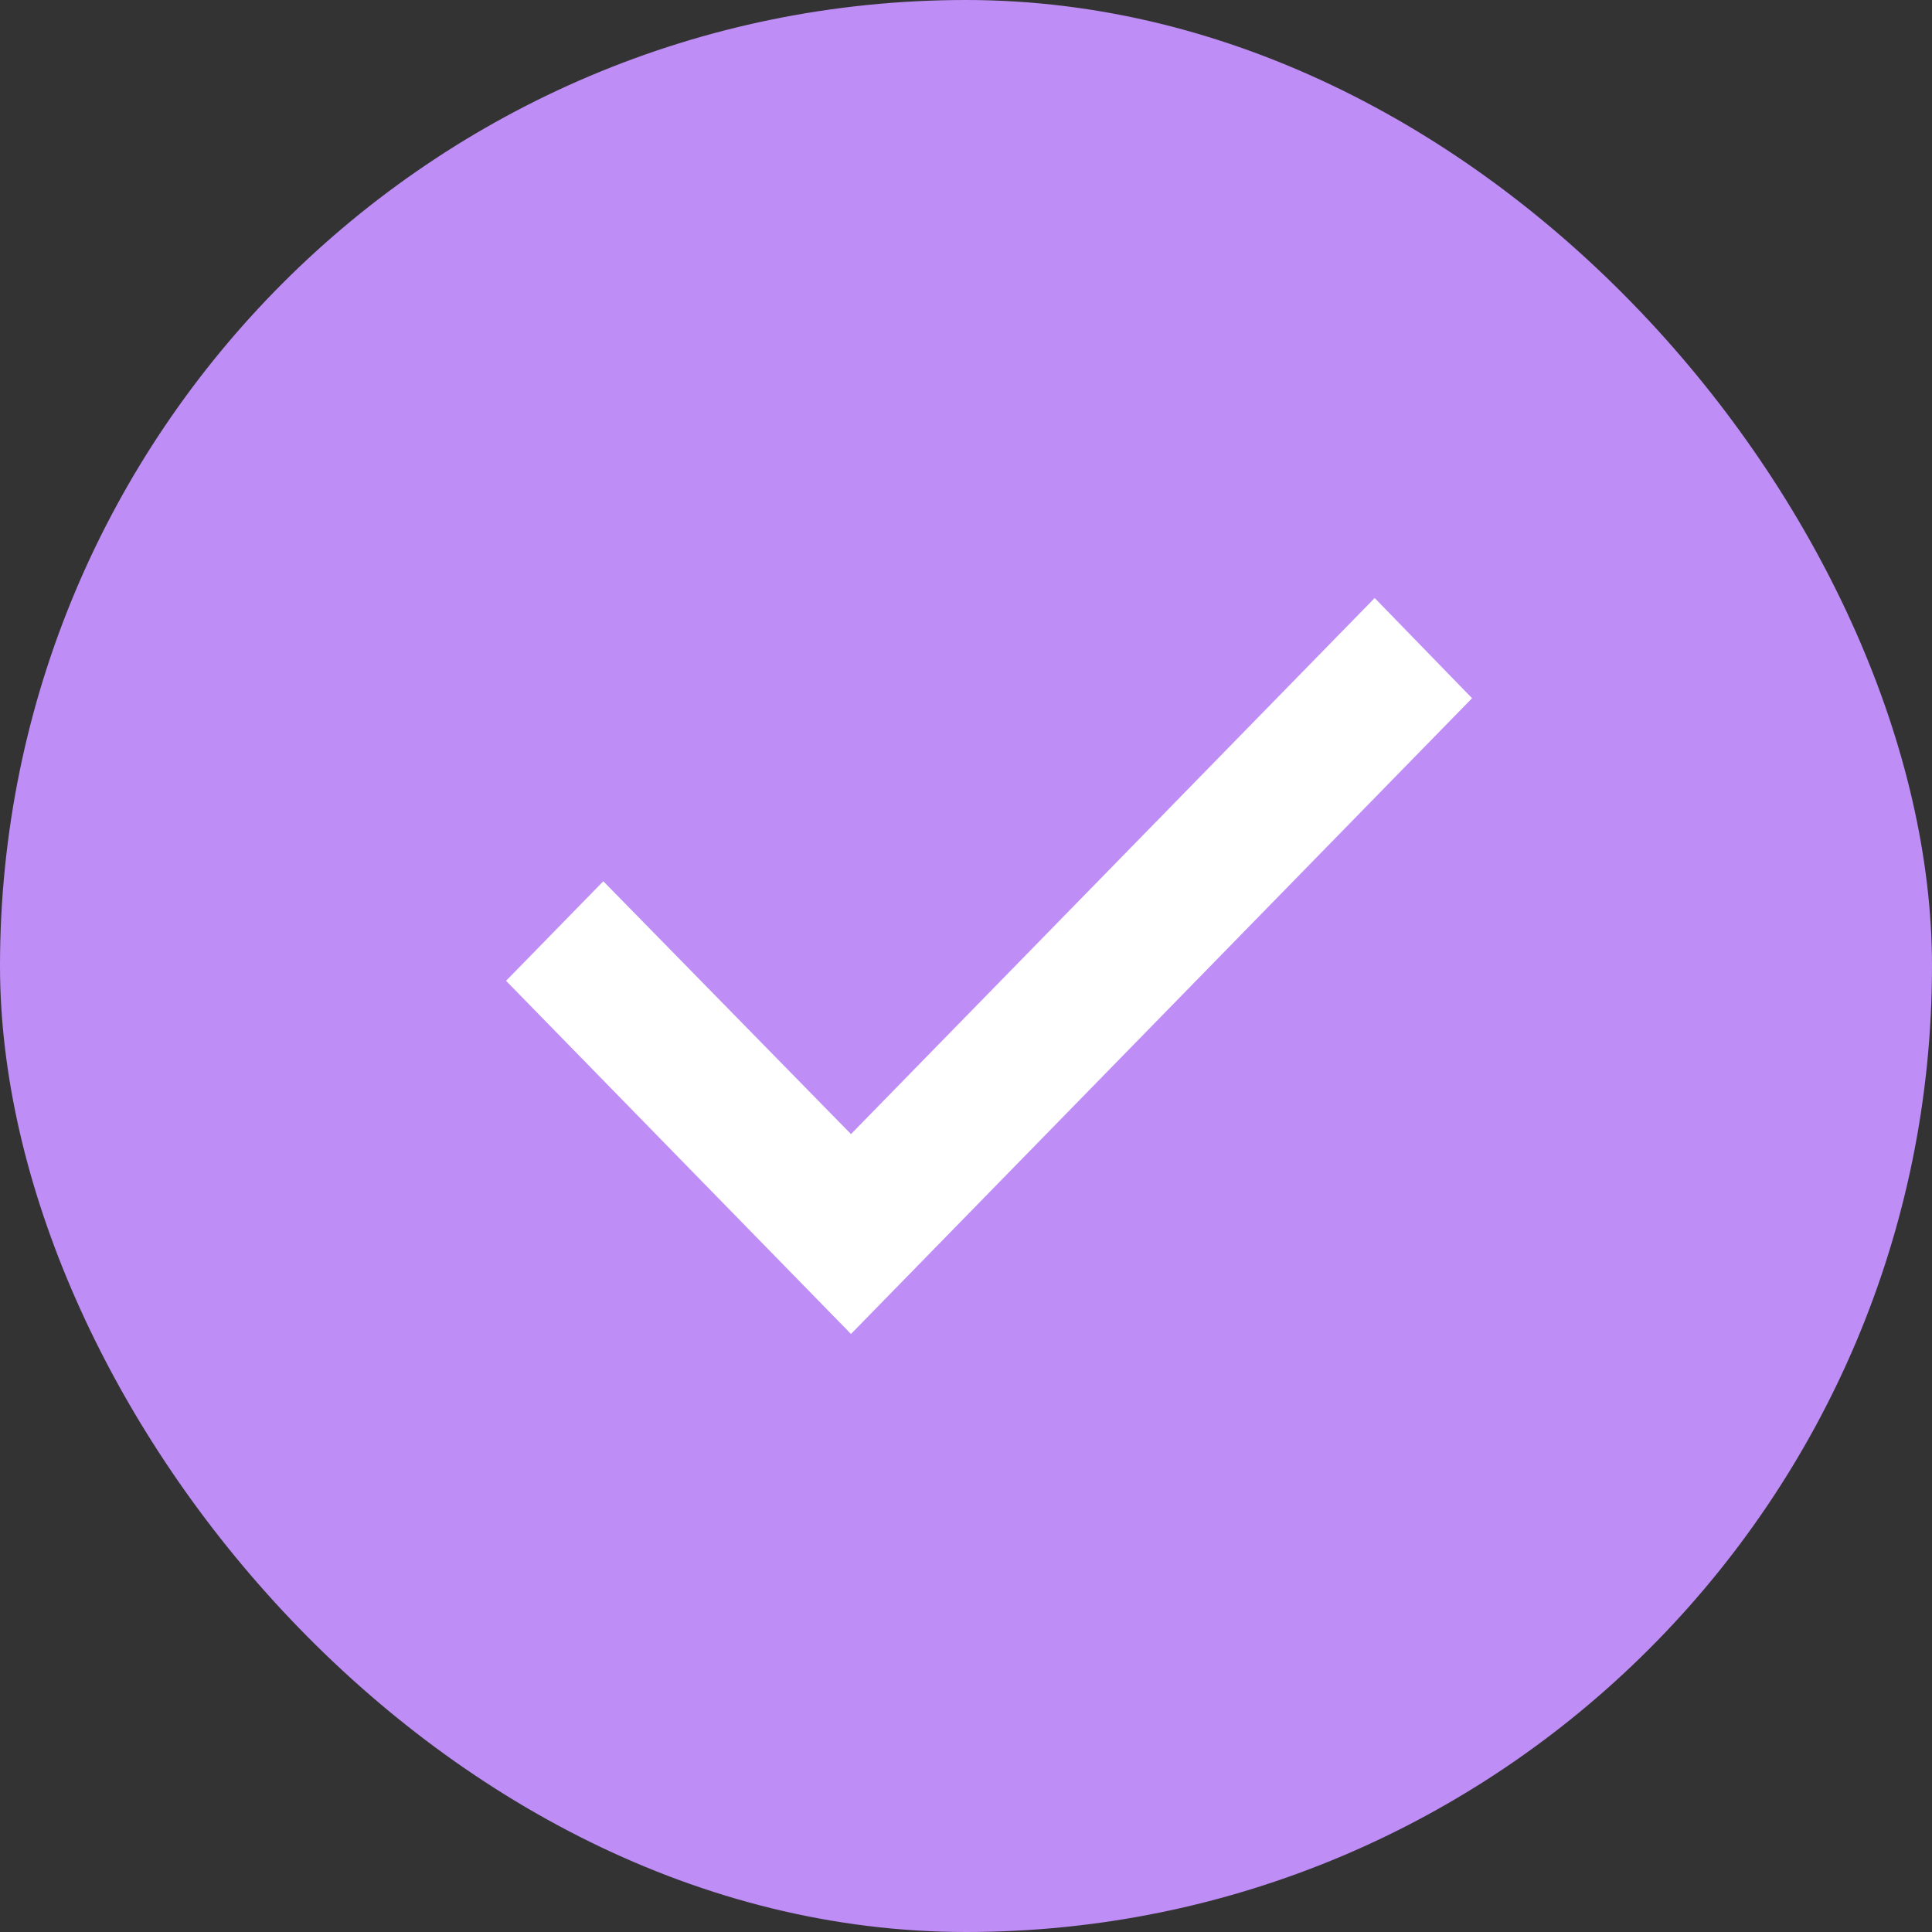 <svg width="15" height="15" viewBox="0 0 15 15" fill="none" xmlns="http://www.w3.org/2000/svg">
<rect x="0" y="0" width="15" height="15" fill="#333333" stroke="none"/>
<rect width="15" height="15" rx="7.5" fill="#BE8DF6"/>
<g clip-path="url(#clip0_4956_9120)">
<path fill-rule="evenodd" clip-rule="evenodd" d="M6.607 10.357L3.929 7.615L4.684 6.842L6.607 8.805L10.673 4.643L11.429 5.421L6.607 10.357Z" fill="white"/>
</g>
<defs>
<clipPath id="clip0_4956_9120">
<rect width="7.857" height="7.857" fill="white" transform="translate(3.571 3.571)"/>
</clipPath>
</defs>
</svg>
